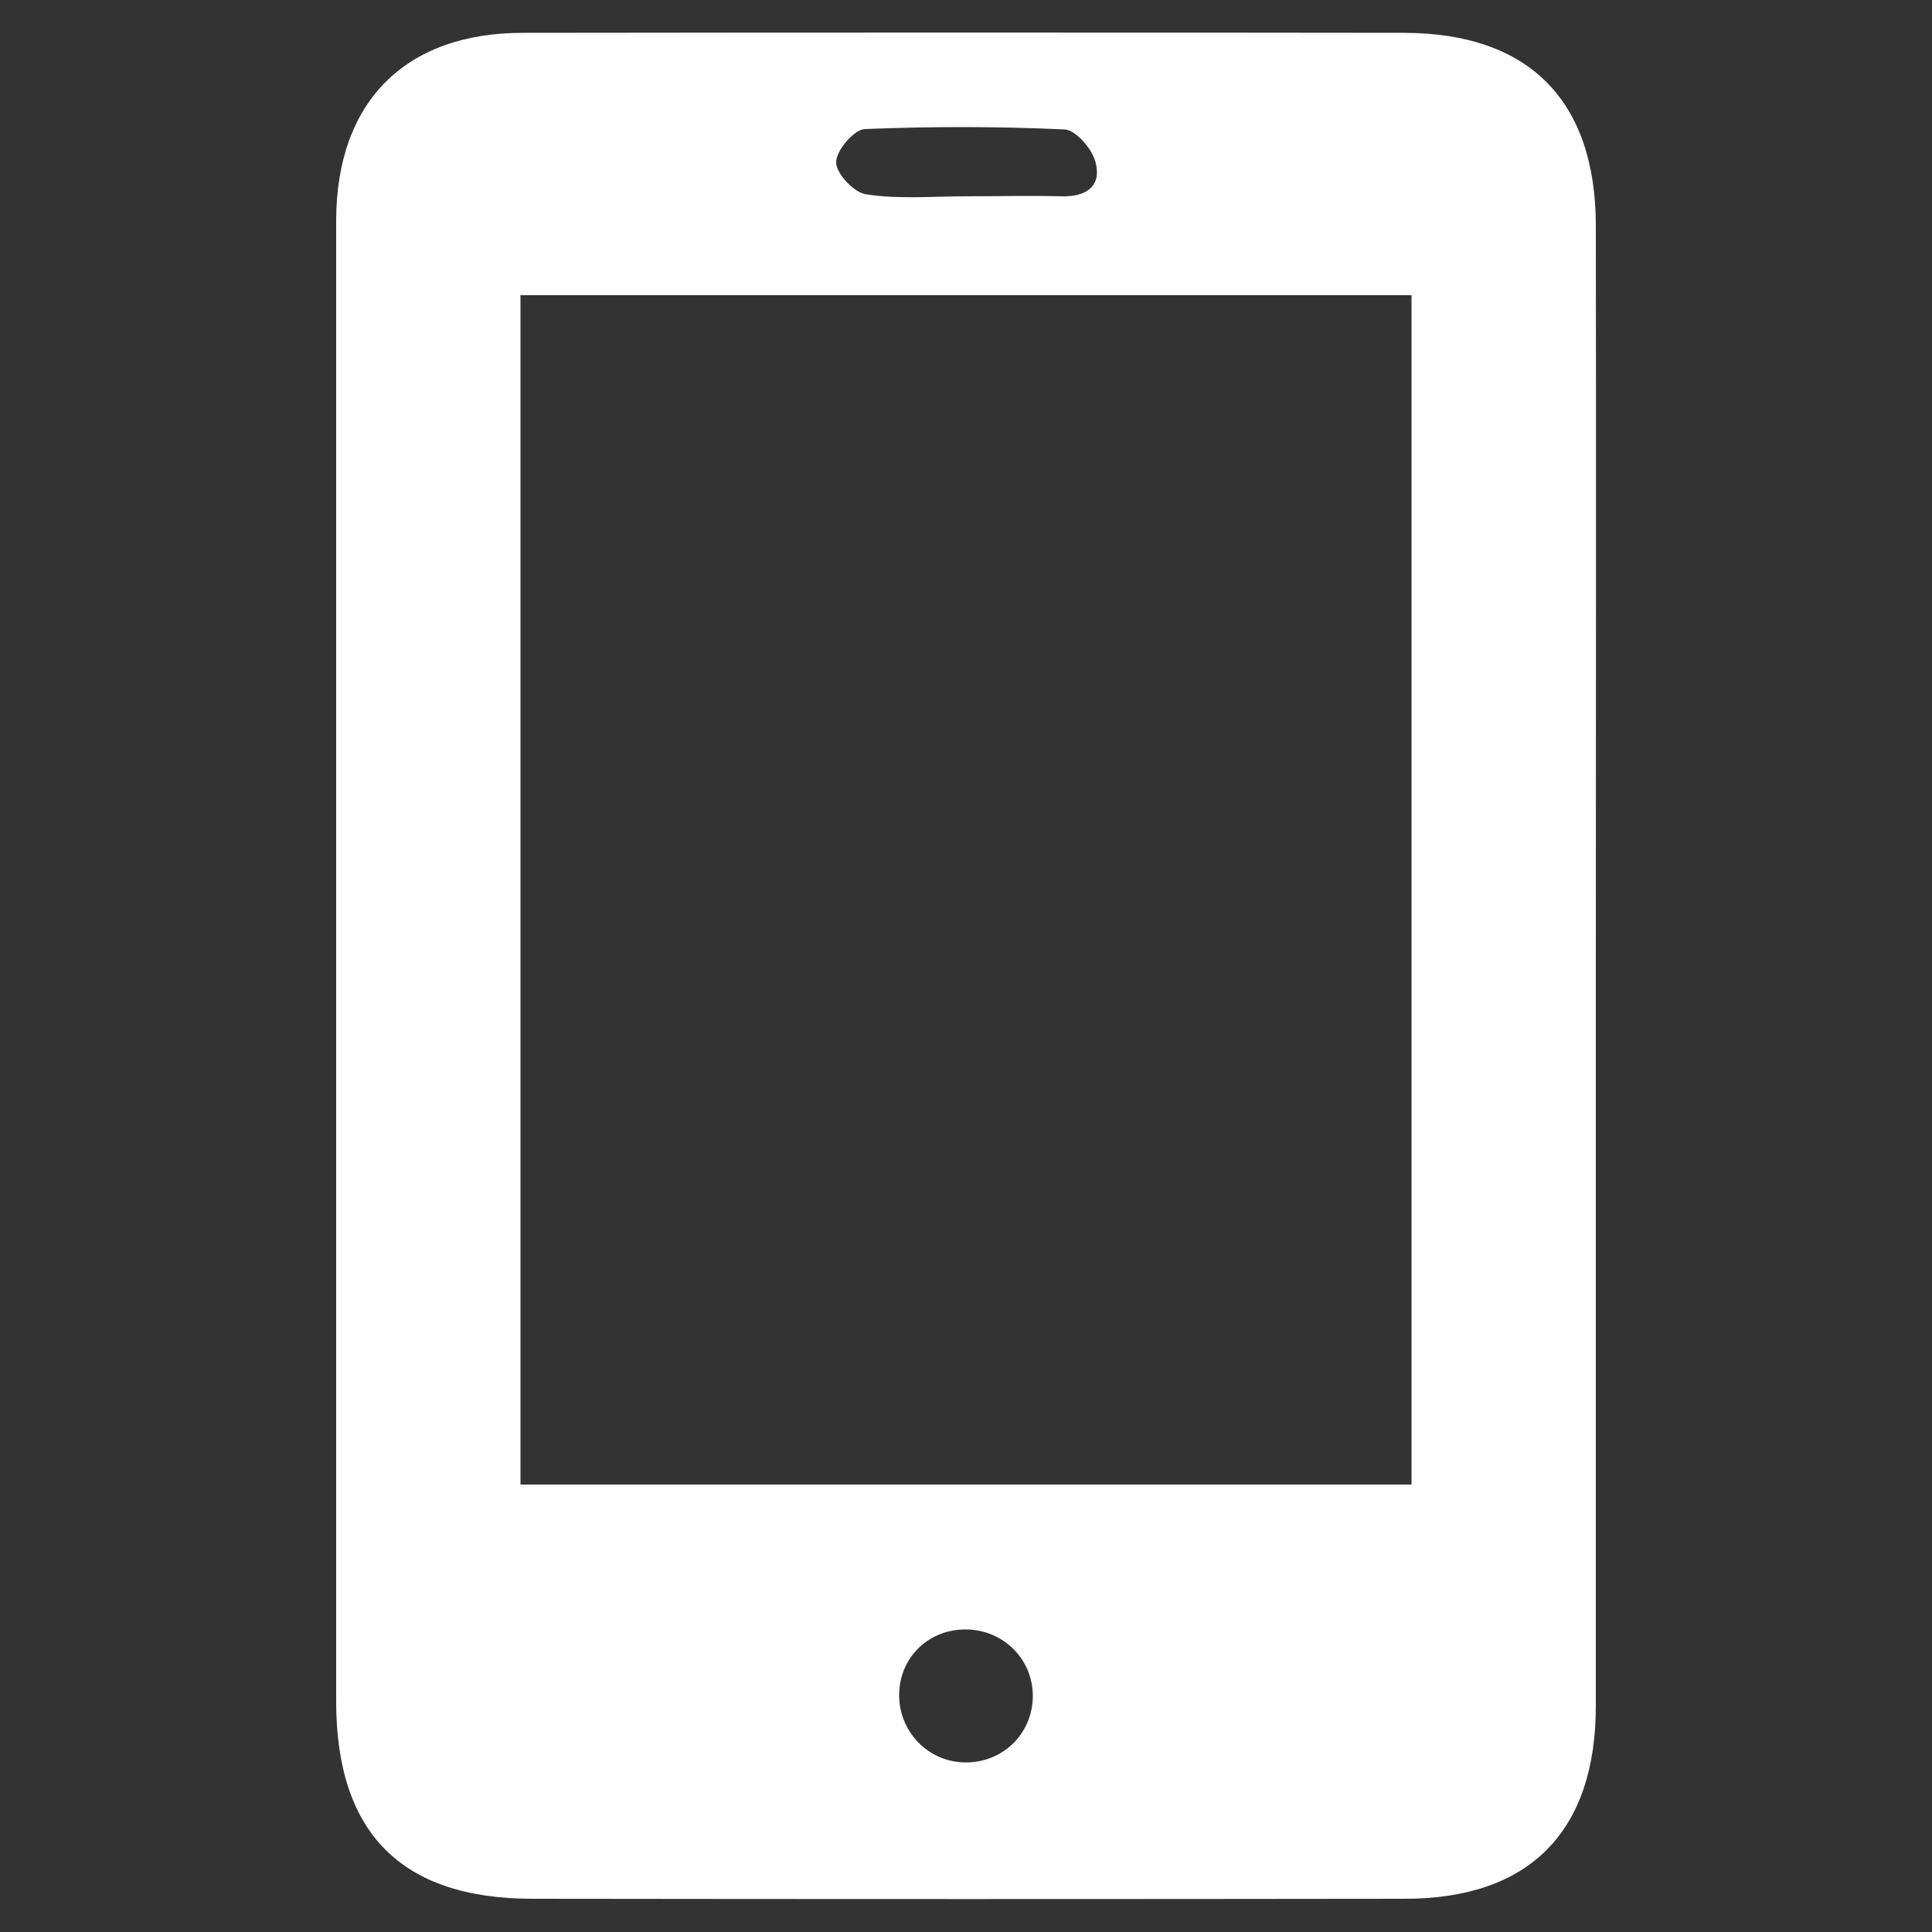 <?xml version="1.0" encoding="utf-8"?>
<!-- Generator: Adobe Illustrator 19.0.0, SVG Export Plug-In . SVG Version: 6.00 Build 0)  -->
<svg version="1.1" id="Capa_1" xmlns="http://www.w3.org/2000/svg" xmlns:xlink="http://www.w3.org/1999/xlink" x="0px" y="0px"
	 viewBox="0 0 500 500" style="enable-background:new 0 0 500 500;" xml:space="preserve">
<rect x="0" y="0" width="500" height="500" fill="#333333" stroke="none"/>
<style type="text/css">
	.st0{fill:#FFFFFF;}
</style>
<g id="XMLID_315_">
	<g id="XMLID_336_">
		<path id="XMLID_1963_" class="st0" d="M413,250c0,63.8,0,127.7,0,191.5c0,32.5-17.2,49.9-49.4,49.9c-75.3,0.1-150.5,0.1-225.8,0
			c-33.9,0-50.8-17-50.8-51.1c0-127.7,0-255.4,0-383.1c0-30.8,17.8-48.7,48.3-48.7c76.1-0.1,152.1-0.1,228.2,0
			C395.7,8.6,413,26,413,58.5C413.1,122.3,413,186.2,413,250z M365.3,384.2c0-103.2,0-205.3,0-307.8c-77.3,0-153.9,0-230.6,0
			c0,103.1,0,205.2,0,307.8C211.8,384.2,288,384.2,365.3,384.2z M250,50.8L250,50.8c8.2,0,16.5-0.2,24.7,0c6.4,0.2,10.5-2.6,8.8-8.9
			c-0.9-3.4-5.1-8.3-8-8.4c-17.2-0.8-34.5-0.8-51.7-0.1c-2.8,0.1-7.5,5.7-7.4,8.6c0,3,4.7,7.9,7.8,8.3
			C232.7,51.6,241.4,50.8,250,50.8z M250.2,421.7c-9.7-0.2-17.3,7.1-17.5,16.6c-0.2,9.5,7.1,17.4,16.5,17.8
			c10.1,0.4,18.1-7.3,18.1-17.3C267.2,429.4,259.8,421.9,250.2,421.7z"/>
	</g>
</g>
</svg>
